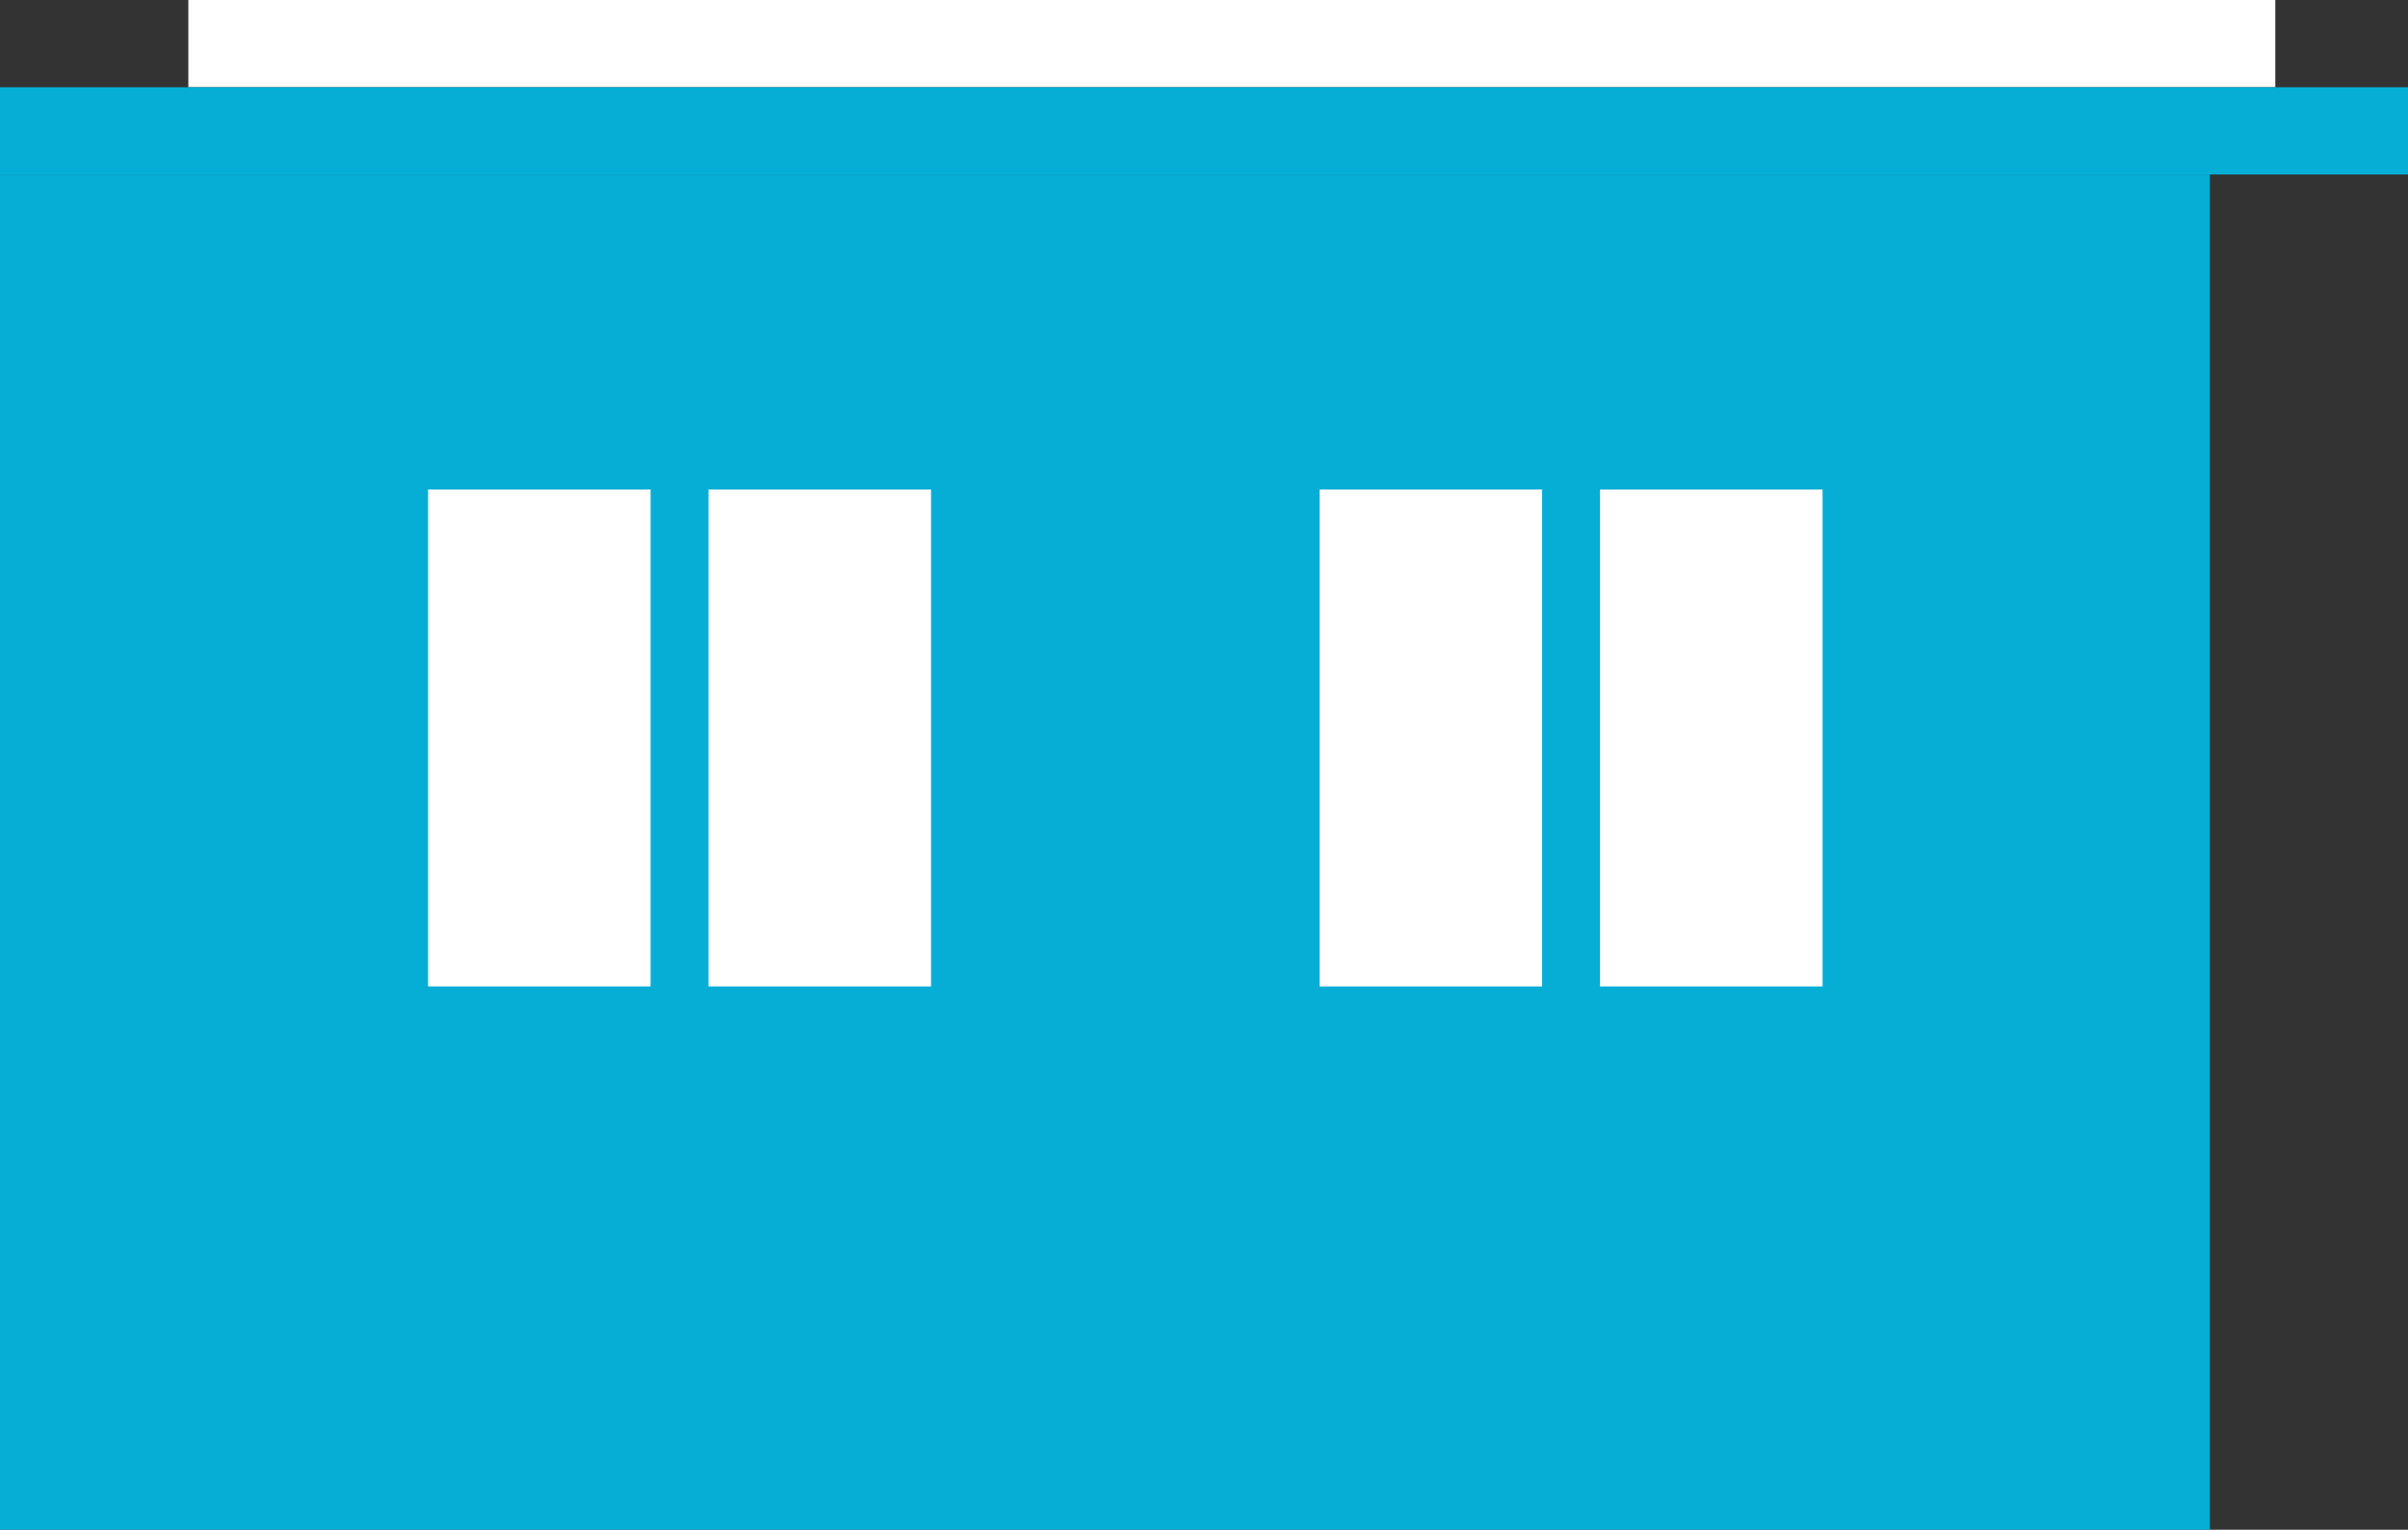 <?xml version="1.0" encoding="utf-8"?>
<!-- Generator: Adobe Illustrator 16.0.4, SVG Export Plug-In . SVG Version: 6.00 Build 0)  -->
<!DOCTYPE svg PUBLIC "-//W3C//DTD SVG 1.1//EN" "http://www.w3.org/Graphics/SVG/1.1/DTD/svg11.dtd">
<svg version="1.1" id="Layer_1" xmlns="http://www.w3.org/2000/svg" xmlns:xlink="http://www.w3.org/1999/xlink" x="0px" y="0px"
	 width="142.792px" height="90.686px" viewBox="0 0 142.792 90.686" enable-background="new 0 0 142.792 90.686"
	 xml:space="preserve">
<rect x="0" y="0" width="142.792" height="90.686" fill="#333333" stroke="none"/>
<g>
	<rect x="11.169" y="0" fill="#FFFFFF" width="123.754" height="5.17"/>
	<rect y="5.17" fill="#06AED5" width="142.792" height="5.173"/>
	<rect y="10.343" fill="#06AED5" width="131.046" height="80.343"/>
	<rect x="42.014" y="29.021" fill="#FFFFFF" width="13.196" height="29.456"/>
	<rect x="25.384" y="29.021" fill="#FFFFFF" width="13.195" height="29.456"/>
	<rect x="94.88" y="29.021" fill="#FFFFFF" width="13.197" height="29.456"/>
	<rect x="78.25" y="29.021" fill="#FFFFFF" width="13.196" height="29.456"/>
</g>
</svg>
